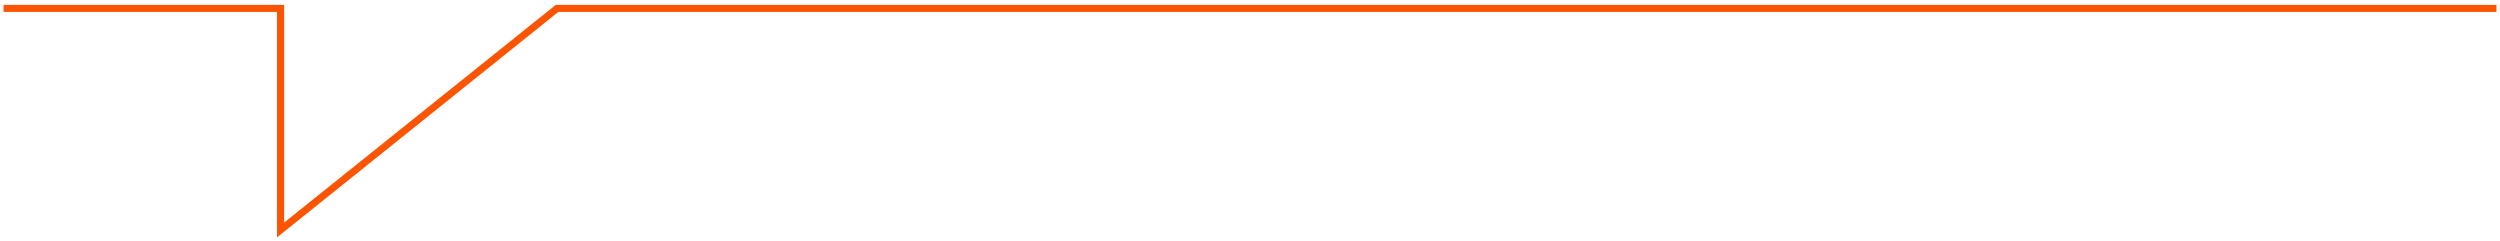 <?xml version="1.0" encoding="UTF-8"?>
<svg width="352px" height="34px" viewBox="0 0 352 34" version="1.1" xmlns="http://www.w3.org/2000/svg" xmlns:xlink="http://www.w3.org/1999/xlink">
    <title>C2ED72A5-0609-4A06-8C42-D7D17E75E937</title>
    <g id="Community-Page" stroke="none" stroke-width="1" fill="none" fill-rule="evenodd" stroke-linecap="square">
        <g id="Community-Page---P" transform="translate(-924, -2297)" stroke="#FC5400">
            <g id="Group" transform="translate(-128, 1864.291)">
                <g id="Cover-2" transform="translate(128, 218.091)">
                    <g id="Group-10" transform="translate(925, 91)">
                        <polyline id="Line-3" points="0 124.8 38.505 124.8 38.505 156 77.432 124.8 350 124.8"></polyline>
                    </g>
                </g>
            </g>
        </g>
    </g>
</svg>